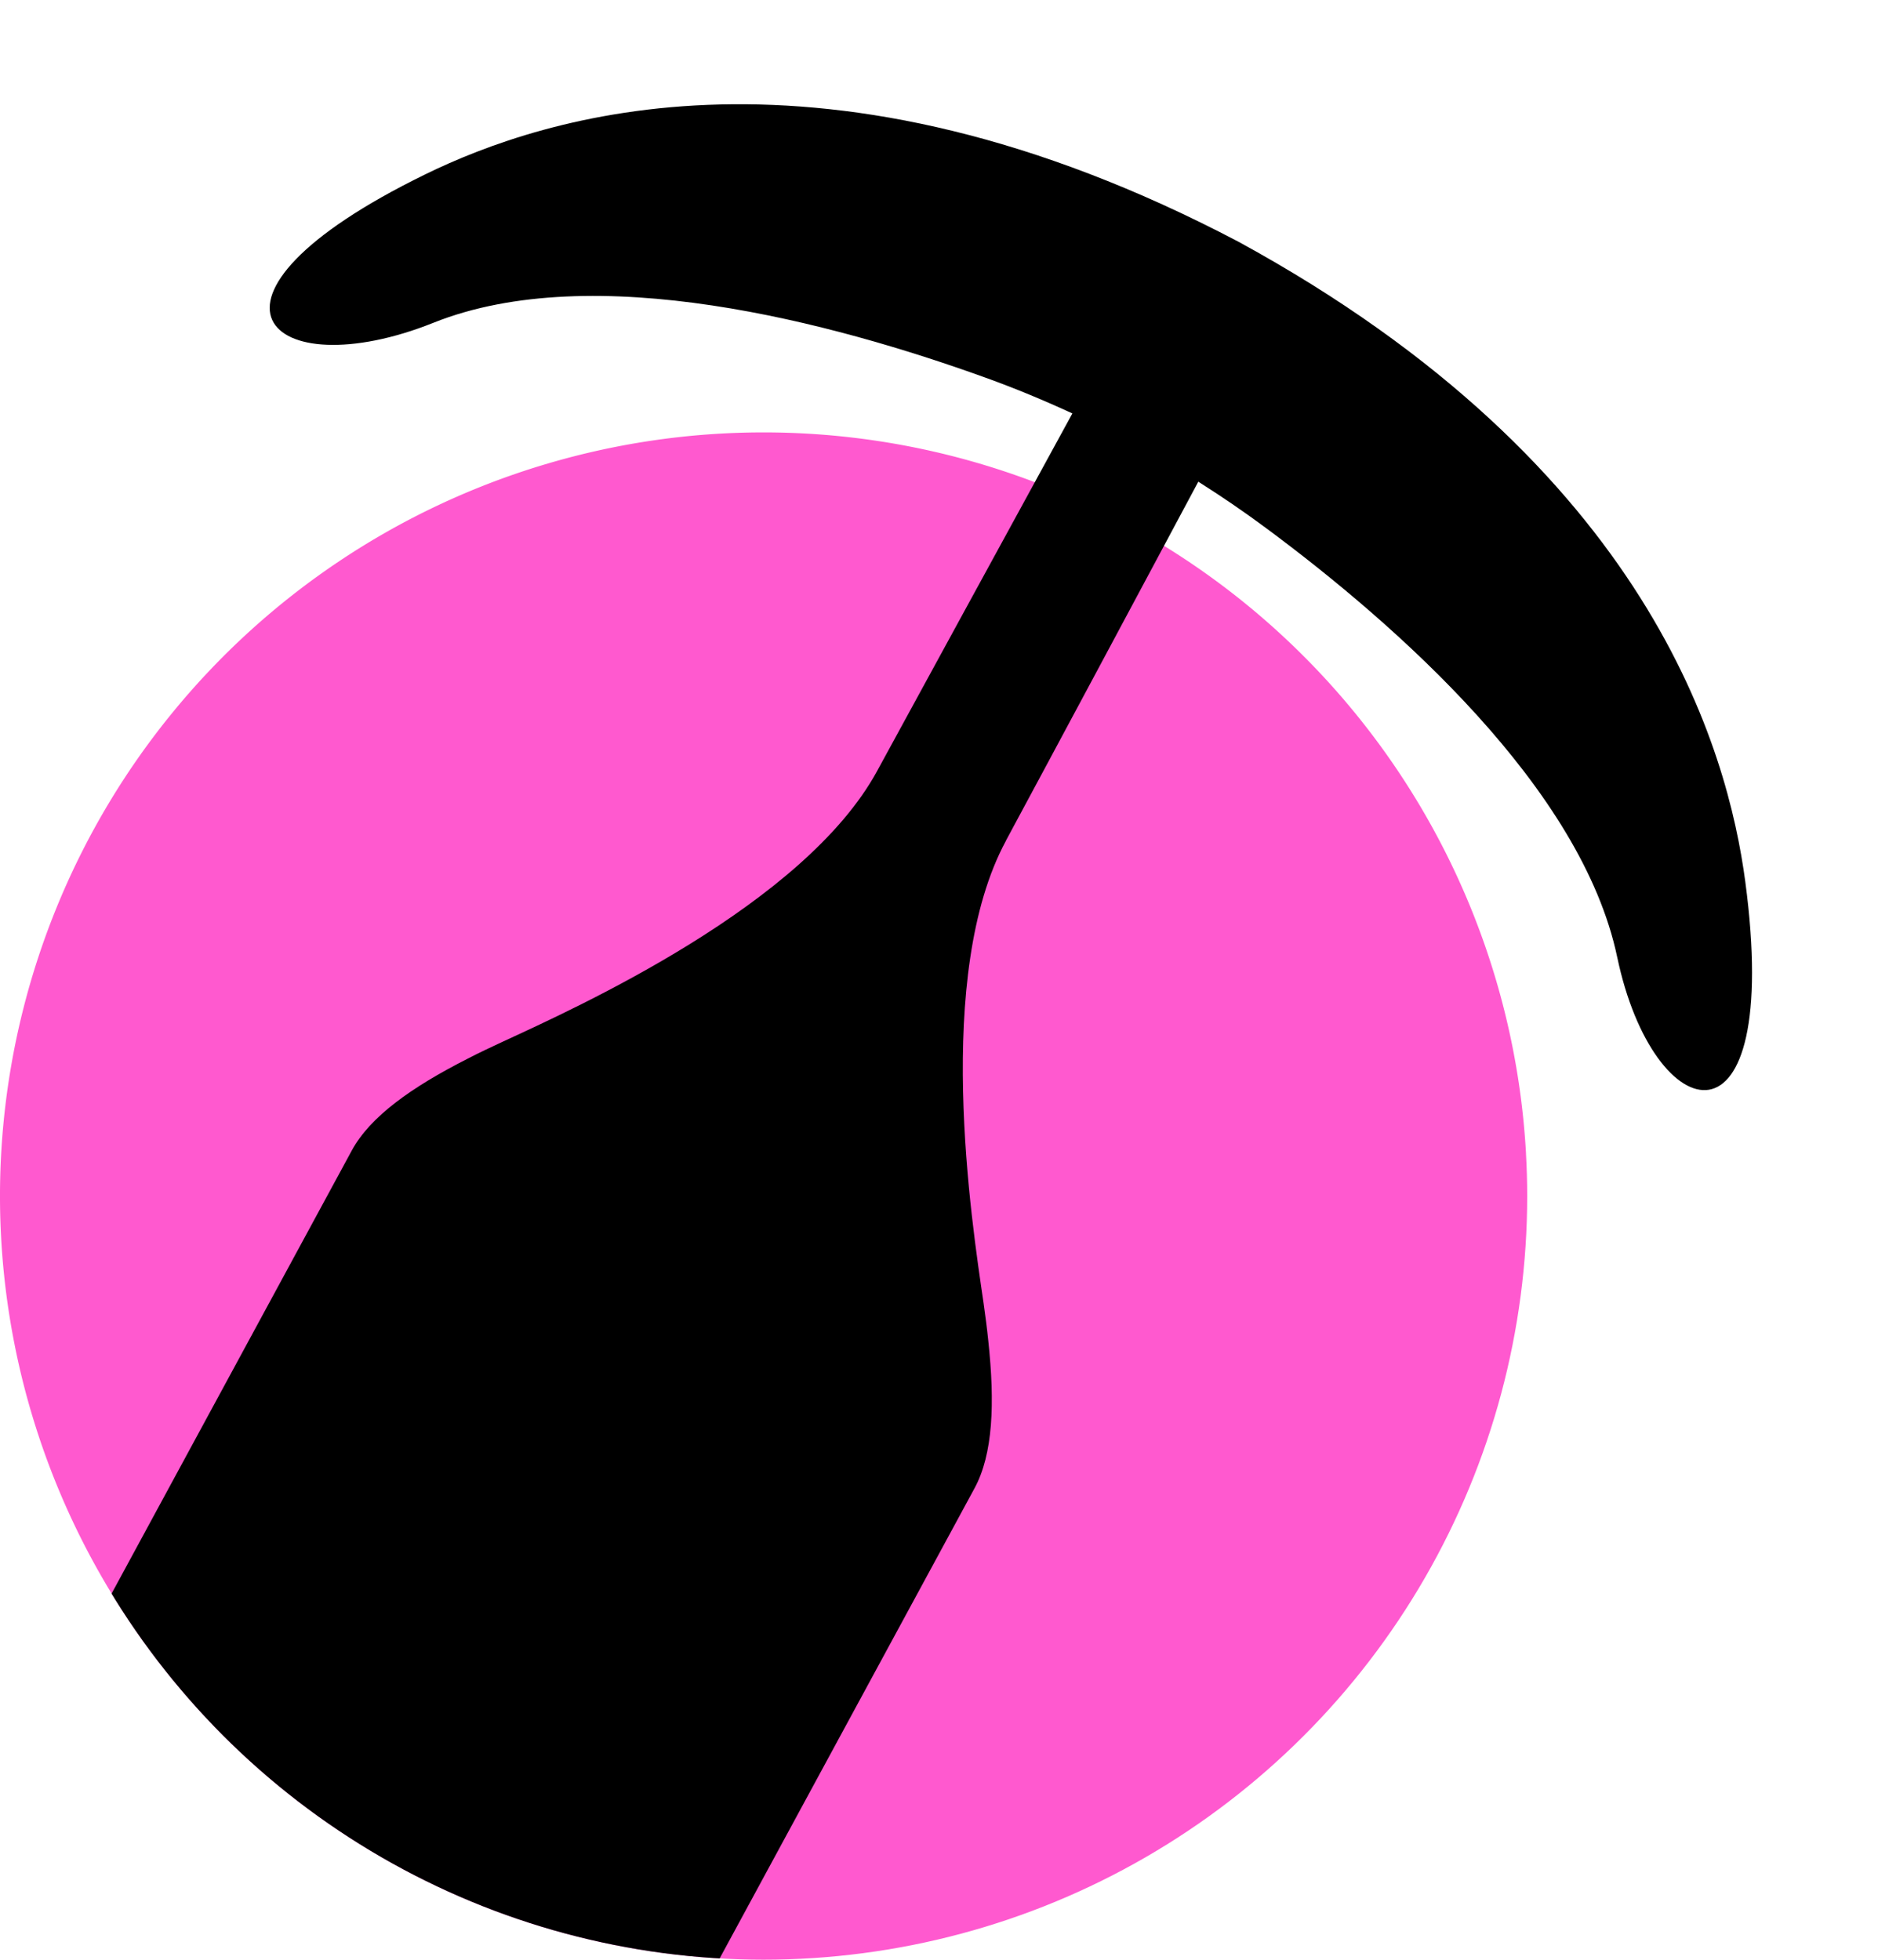 <svg id="Group_105" data-name="Group 105" xmlns="http://www.w3.org/2000/svg" xmlns:xlink="http://www.w3.org/1999/xlink" width="153.511" height="160.179" viewBox="0 0 153.511 160.179">
  <defs>
    <clipPath id="clip-path">
      <path id="Path_272" data-name="Path 272" d="M36.476,0,11.6,25.237,31.276,43.656a62.422,62.422,0,1,0,93.56,54.1c0-1.165-.035-2.321-.1-3.47l18.476,3.687,10.3-8.89-10.3-50.3L103.908,0Z" fill="none"/>
    </clipPath>
  </defs>
  <g id="Group_104" data-name="Group 104" clip-path="url(#clip-path)">
    <path id="Path_268" data-name="Path 268" d="M124.836,155.184A62.418,62.418,0,1,1,62.418,92.766a62.418,62.418,0,0,1,62.418,62.418" transform="translate(0 -57.423)" fill="#ff59cf"/>
    <path id="Path_269" data-name="Path 269" d="M132.291,92.084c-2.9-13.823-18.05-27.183-28.736-35.1q-2.685-1.989-5.507-3.767c-4.617,8.635-12.186,22.776-15.715,29.321l.007,0c-5.954,10.982-2.816,31.175-1.849,37.78.149,1.065.286,2.087.386,3.081.557,5.168.388,9.306-1.119,12.087L77.366,139.9l-24.154,44.55c-1.608,2.966-2.741,5.056-7.073,6.767-6.562,2.621-13.106,5.287-19.684,7.873-6.331,2.489-8.934,3.055-13.656.645-.209-.1-.415-.216-.627-.331-5.391-2.923-6.194-5.433-7.756-13.212Q2.447,176.338.493,166.471c-.929-4.564.2-6.653,1.812-9.619L26.458,112.3l2.392-4.412c1.508-2.781,4.883-5.18,9.518-7.533.887-.459,1.819-.9,2.8-1.354,6.055-2.8,24.689-11.187,30.644-22.169,3.561-6.522,11.246-20.615,15.943-29.195-2.321-1.07-4.684-2.054-7.1-2.923C68.15,40.2,48.632,34.984,35.519,40.229,22.135,45.583,14,38.287,34.86,28.094c9.618-4.7,32.482-12.367,66.485,5.516,33.722,18.407,40,41.69,41.415,52.3,3.067,23.014-7.513,20.281-10.468,6.172" transform="translate(-0.097 -13.844)"/>
    <path id="Path_270" data-name="Path 270" d="M137.813,257.4a1.8,1.8,0,0,0,0-1.581,7.355,7.355,0,0,0-.771-1.431,19.8,19.8,0,0,0-2.044-2.472,44.155,44.155,0,0,0-4.776-4.192,81.978,81.978,0,0,0-22.212-11.906,44.063,44.063,0,0,0-6.136-1.654,19.854,19.854,0,0,0-3.191-.332,7.355,7.355,0,0,0-1.619.152,1.8,1.8,0,0,0-1.319.873,1.621,1.621,0,0,1,1.367-.49,7.081,7.081,0,0,1,1.5.171,22.606,22.606,0,0,1,2.945.842c1.942.66,3.838,1.472,5.724,2.3q5.635,2.539,11.086,5.489,5.468,2.9,10.712,6.188c1.731,1.113,3.458,2.242,5.083,3.494a22.676,22.676,0,0,1,2.331,1.987,7.1,7.1,0,0,1,.973,1.157,1.621,1.621,0,0,1,.348,1.41" transform="translate(-59.265 -144.747)"/>
    <path id="Path_271" data-name="Path 271" d="M241.122,90.343a2.023,2.023,0,0,0,.292-1.849,5.033,5.033,0,0,0-.871-1.719,9.211,9.211,0,0,0-6.49-3.48,5.028,5.028,0,0,0-1.914.227,2.024,2.024,0,0,0-1.377,1.269,2.1,2.1,0,0,1,1.518-.594,6.084,6.084,0,0,1,1.624.183,14.171,14.171,0,0,1,5.82,3.117,6.069,6.069,0,0,1,1.053,1.252,2.1,2.1,0,0,1,.344,1.594" transform="translate(-142.845 -51.554)"/>
  </g>
</svg>
